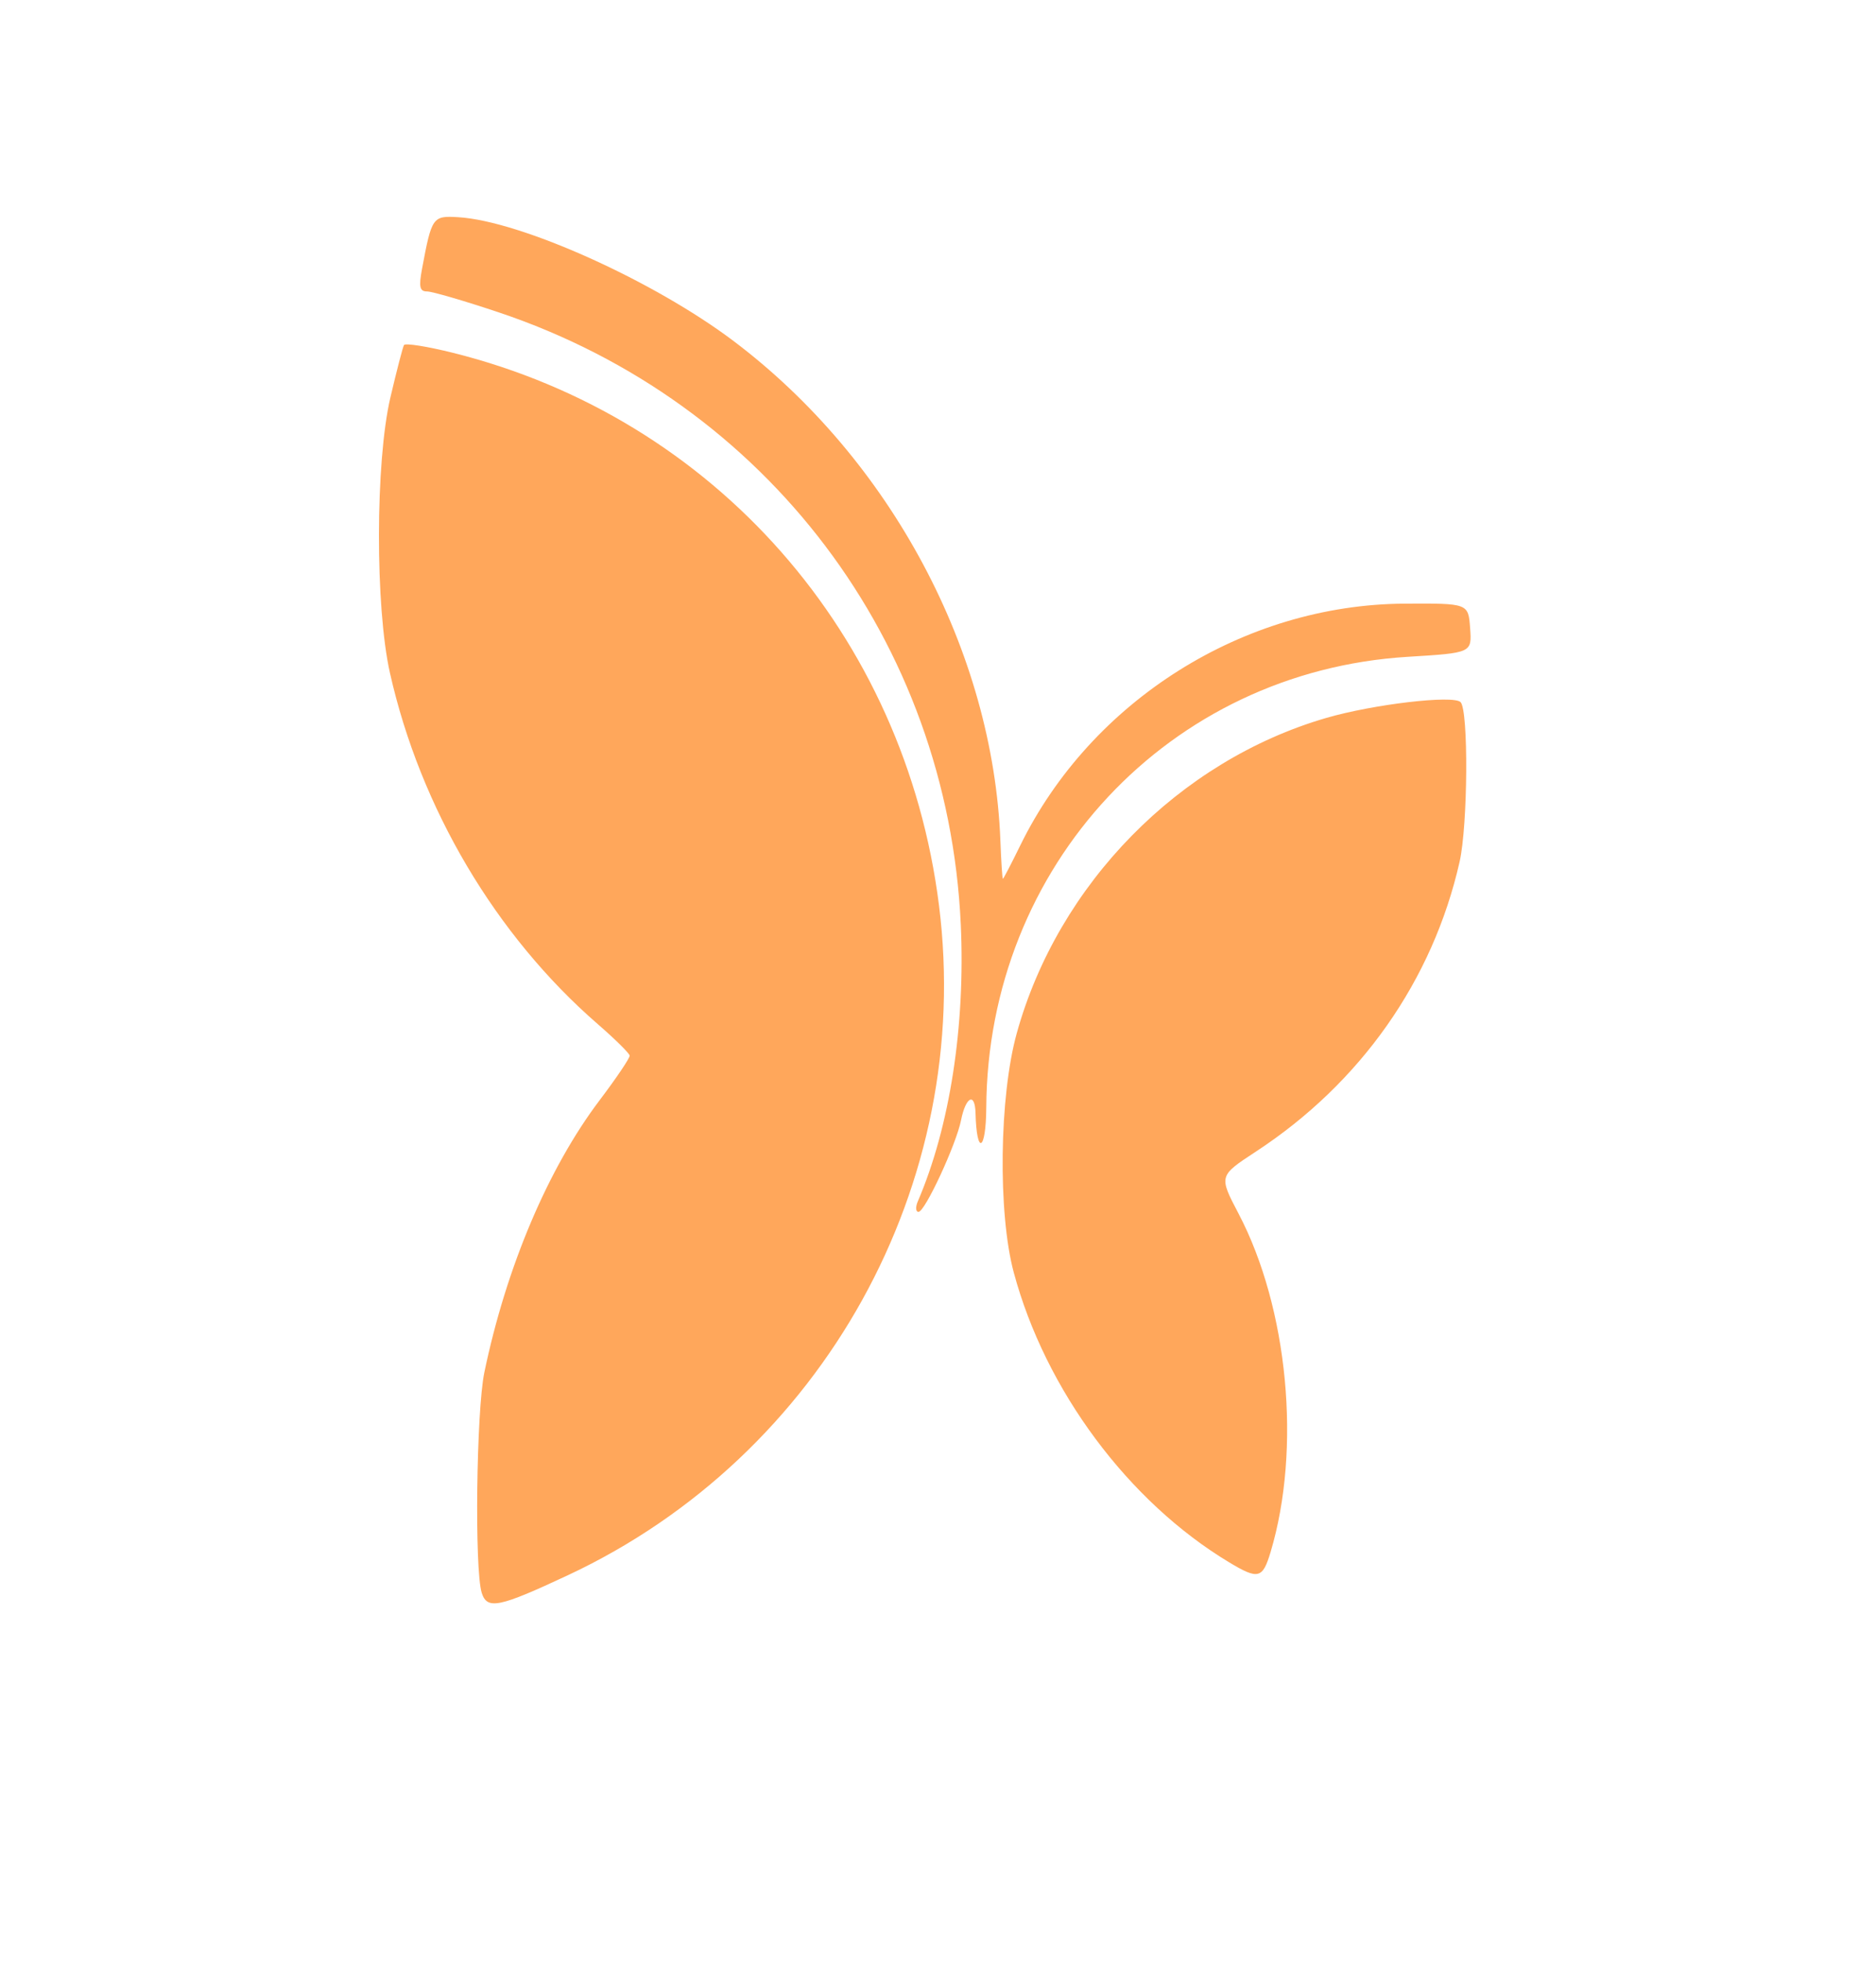 <?xml version="1.0" encoding="UTF-8" standalone="no"?>
<!-- Created with Inkscape (http://www.inkscape.org/) -->

<svg
   version="1.1"
   id="svg1"
   width="155"
   height="162"
   viewBox="0 0 155 162"
   sodipodi:docname="MMC logo.svg"
   inkscape:version="1.4.2 (f4327f4, 2025-05-13)"
   xmlns:inkscape="http://www.inkscape.org/namespaces/inkscape"
   xmlns:sodipodi="http://sodipodi.sourceforge.net/DTD/sodipodi-0.dtd"
   xmlns="http://www.w3.org/2000/svg"
   xmlns:svg="http://www.w3.org/2000/svg">
  <defs
     id="defs1" />
  <sodipodi:namedview
     id="namedview1"
     pagecolor="#ffffff"
     bordercolor="#000000"
     borderopacity="0.25"
     inkscape:showpageshadow="2"
     inkscape:pageopacity="0.0"
     inkscape:pagecheckerboard="0"
     inkscape:deskcolor="#d1d1d1"
     inkscape:zoom="4.2839506"
     inkscape:cx="77.498559"
     inkscape:cy="81"
     inkscape:window-width="1500"
     inkscape:window-height="938"
     inkscape:window-x="-6"
     inkscape:window-y="-6"
     inkscape:window-maximized="1"
     inkscape:current-layer="g1" />
  <g
     inkscape:groupmode="layer"
     inkscape:label="Image"
     id="g1">
    <path
       style="fill:#ffa75b;fill-opacity:1"
       d="m 39.801,131.52 c -0.603,-1.901 -0.446,-15.015 0.218,-18.203 1.813,-8.699 5.268,-16.847 9.535,-22.485 1.381,-1.825 2.493,-3.475 2.471,-3.667 -0.022,-0.192 -1.207,-1.361 -2.633,-2.599 -8.441,-7.327 -14.663,-17.834 -17.174,-29 -1.227,-5.455 -1.207,-17.445 0.038,-22.75 0.516,-2.2 1.021,-4.146 1.122,-4.324 0.101,-0.178 1.928,0.112 4.06,0.644 21.614,5.401 37.331,23.263 40.145,45.625 2.891,22.965 -9.567,45.44 -30.655,55.305 -5.717,2.674 -6.679,2.87 -7.129,1.454 z m 61.765,-2.509 c -8.347,-5.016 -15.194,-14.223 -17.808,-23.945 -1.319,-4.907 -1.198,-14.536 0.249,-19.75 3.418,-12.323 13.404,-22.492 25.559,-26.031 3.888,-1.132 10.508,-1.912 11.11,-1.309 0.663,0.663 0.605,10.155 -0.08,13.183 -2.217,9.798 -8.176,18.268 -16.839,23.937 -3.059,2.002 -3.059,2.002 -1.427,5.111 4.101,7.812 5.202,19.43 2.648,27.953 -0.658,2.197 -1.021,2.288 -3.413,0.851 z M 75.836,99.191 C 78.478,93.048 79.77,84.712 79.381,76.316 78.299,52.978 63.357,33.211 41.184,25.785 c -2.823,-0.945 -5.477,-1.719 -5.898,-1.719 -0.613,0 -0.696,-0.372 -0.415,-1.875 0.801,-4.285 0.872,-4.385 2.993,-4.256 5.169,0.315 16.137,5.245 22.741,10.221 12.982,9.782 21.453,25.641 22.051,41.285 0.066,1.719 0.158,3.125 0.206,3.125 0.047,0 0.688,-1.231 1.424,-2.735 5.861,-11.98 18.48,-19.916 31.779,-19.987 5.25,-0.028 5.25,-0.028 5.4,2.019 0.15,2.047 0.15,2.047 -5.158,2.372 -19.713,1.206 -34.705,17.239 -34.819,37.237 -0.021,3.604 -0.798,3.989 -0.887,0.439 -0.044,-1.746 -0.805,-1.369 -1.198,0.593 -0.402,2.008 -2.981,7.562 -3.512,7.562 -0.238,0 -0.263,-0.394 -0.056,-0.875 z"
       id="path1"
       sodipodi:nodetypes="ssssssssssssssssscsssssssssssscscsssssssss" />
  </g>
</svg>
